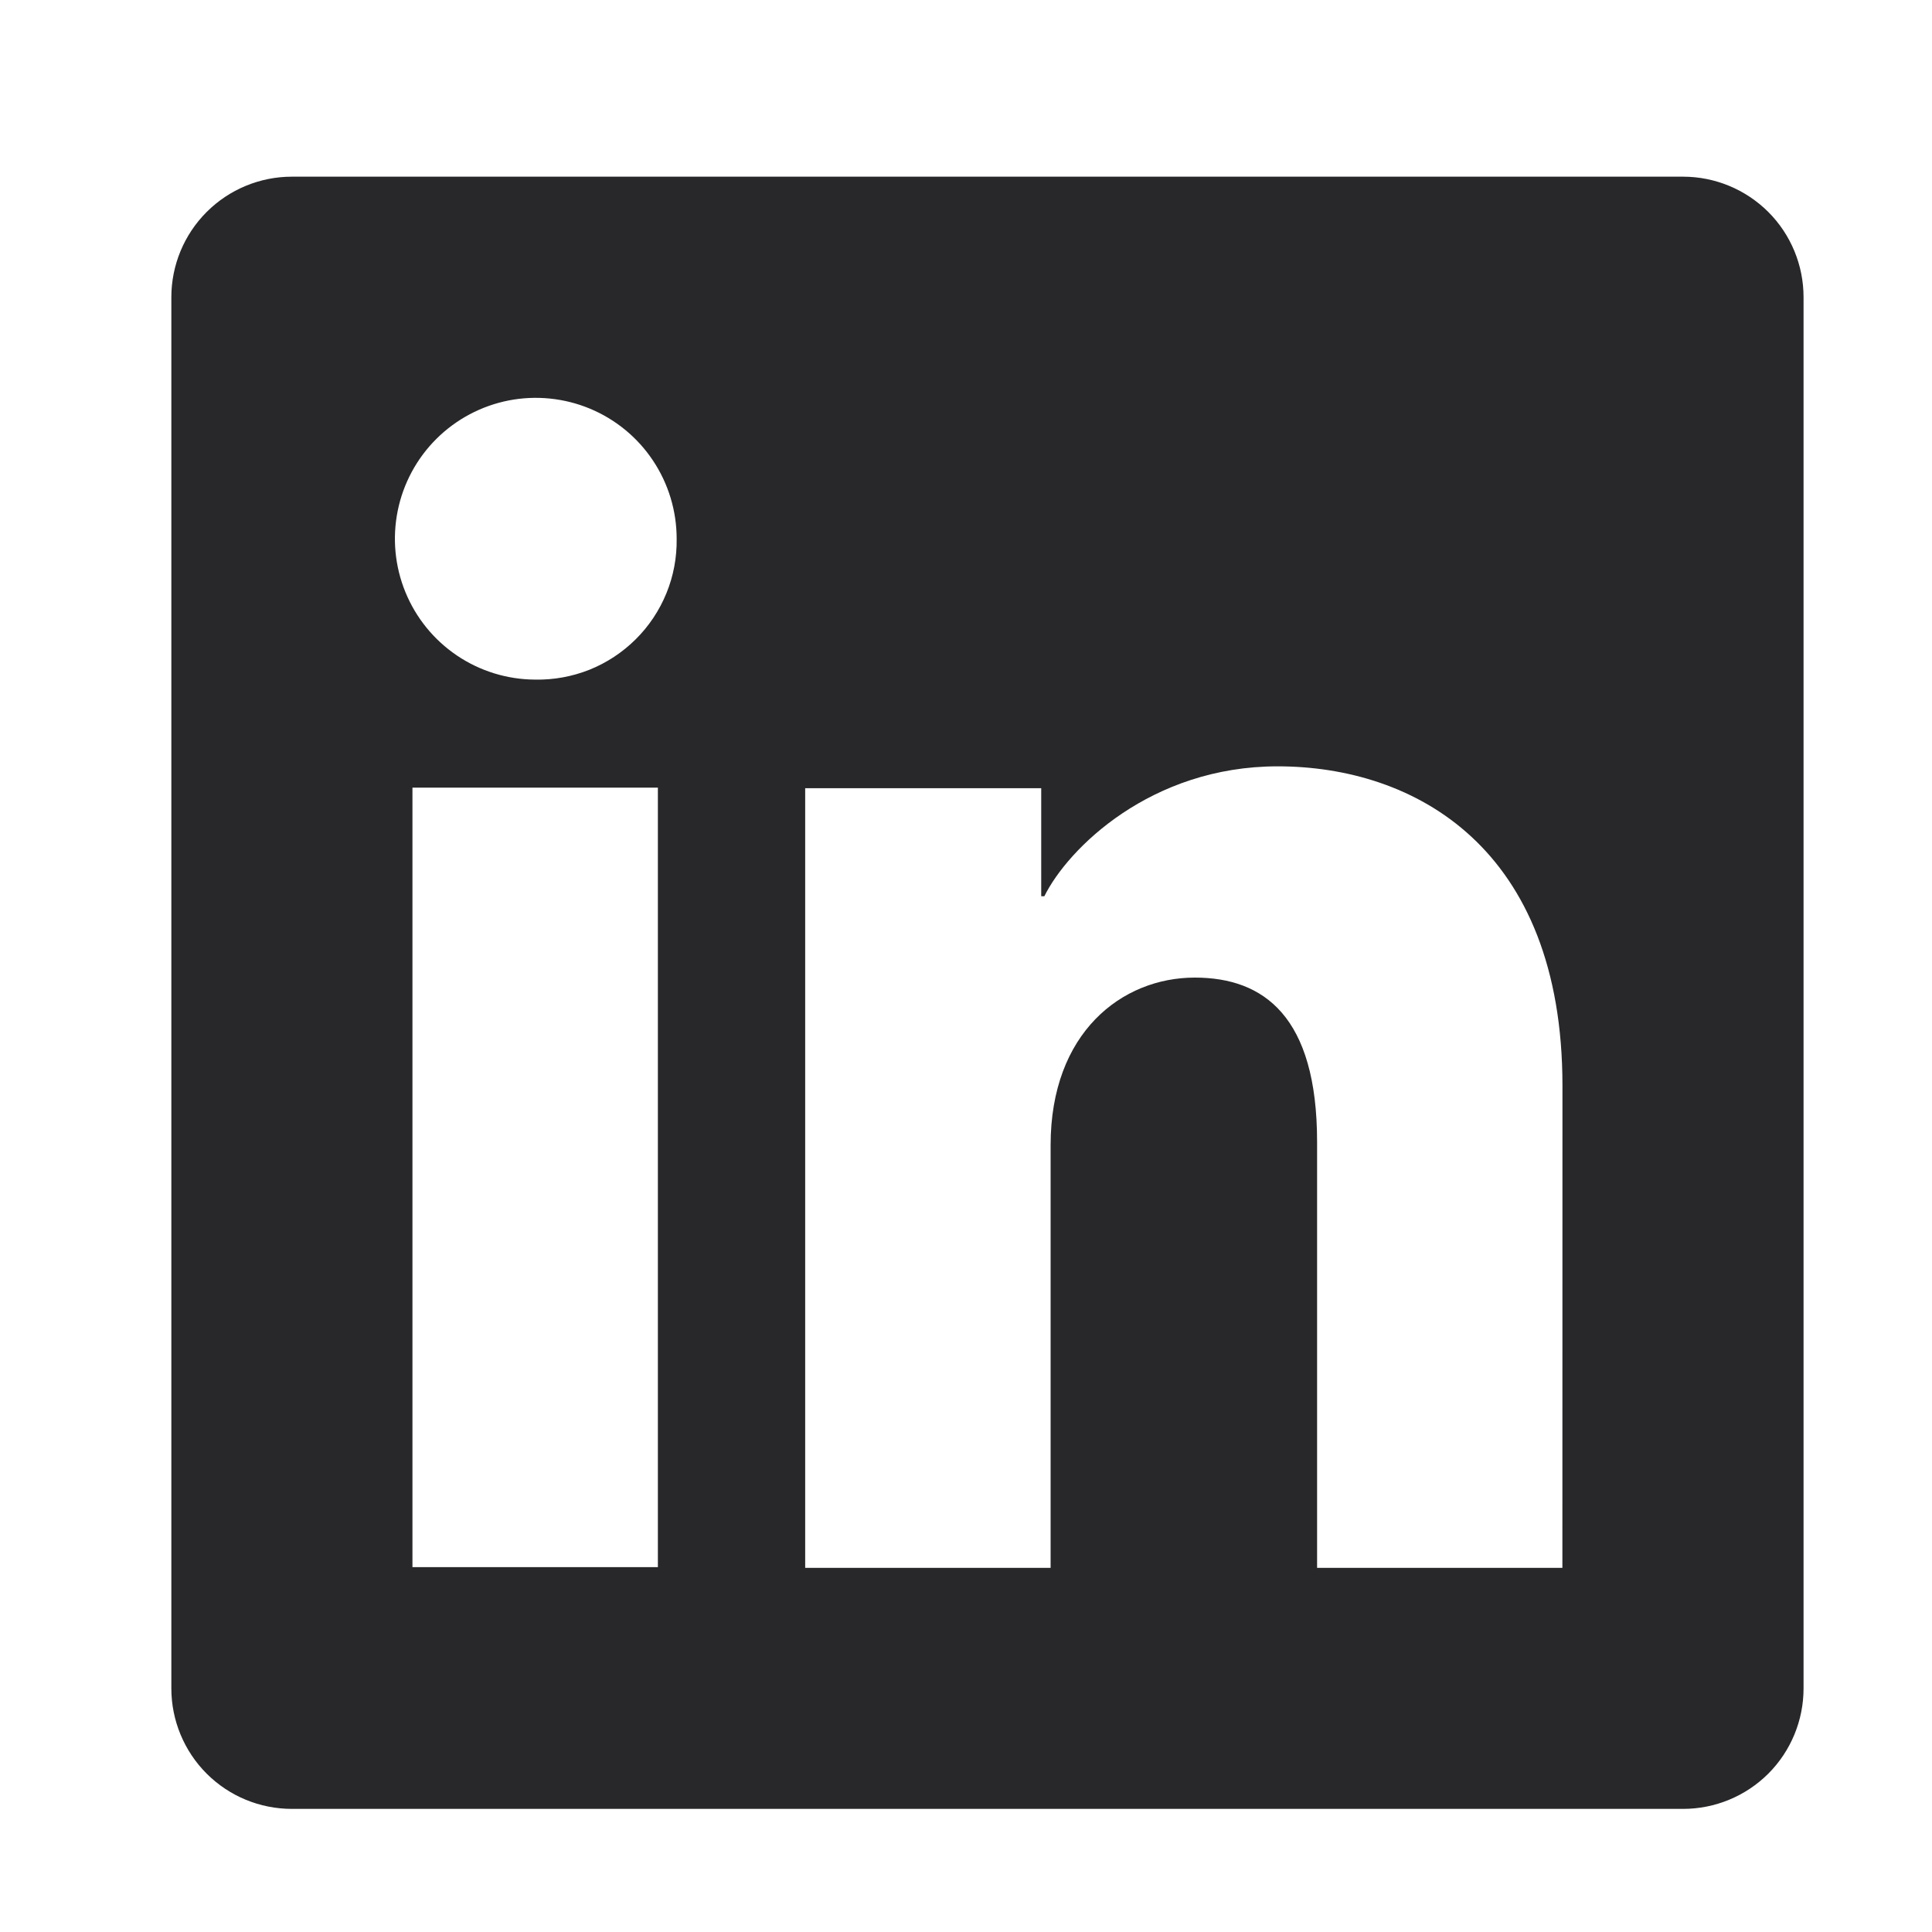 <svg width="29" height="29" viewBox="0 0 29 29" fill="none" xmlns="http://www.w3.org/2000/svg"><path d="M25.264 2.652H4.381C3.901 2.652 3.441 2.843 3.102 3.182C2.763 3.521 2.572 3.981 2.572 4.461V25.344C2.572 25.823 2.763 26.284 3.102 26.623C3.441 26.962 3.901 27.152 4.381 27.152H25.264C25.743 27.152 26.203 26.962 26.543 26.623C26.882 26.284 27.072 25.823 27.072 25.344V4.461C27.072 3.981 26.882 3.521 26.543 3.182C26.203 2.843 25.743 2.652 25.264 2.652ZM9.875 23.523H6.191V11.823H9.875V23.523ZM8.03 10.201C7.612 10.199 7.205 10.073 6.858 9.839C6.512 9.605 6.243 9.274 6.085 8.887C5.927 8.501 5.887 8.076 5.97 7.666C6.053 7.257 6.255 6.881 6.552 6.586C6.848 6.292 7.225 6.092 7.635 6.011C8.045 5.931 8.47 5.974 8.855 6.134C9.241 6.295 9.571 6.566 9.802 6.914C10.034 7.262 10.157 7.67 10.157 8.088C10.161 8.368 10.109 8.646 10.003 8.905C9.897 9.164 9.741 9.399 9.542 9.596C9.344 9.793 9.107 9.949 8.848 10.053C8.588 10.156 8.31 10.207 8.03 10.201ZM23.452 23.534H19.77V17.141C19.77 15.256 18.969 14.674 17.934 14.674C16.842 14.674 15.77 15.498 15.77 17.189V23.534H12.086V11.831H15.629V13.453H15.676C16.032 12.733 17.277 11.503 19.178 11.503C21.233 11.503 23.453 12.723 23.453 16.296L23.452 23.534Z" fill="#28282A"></path></svg>